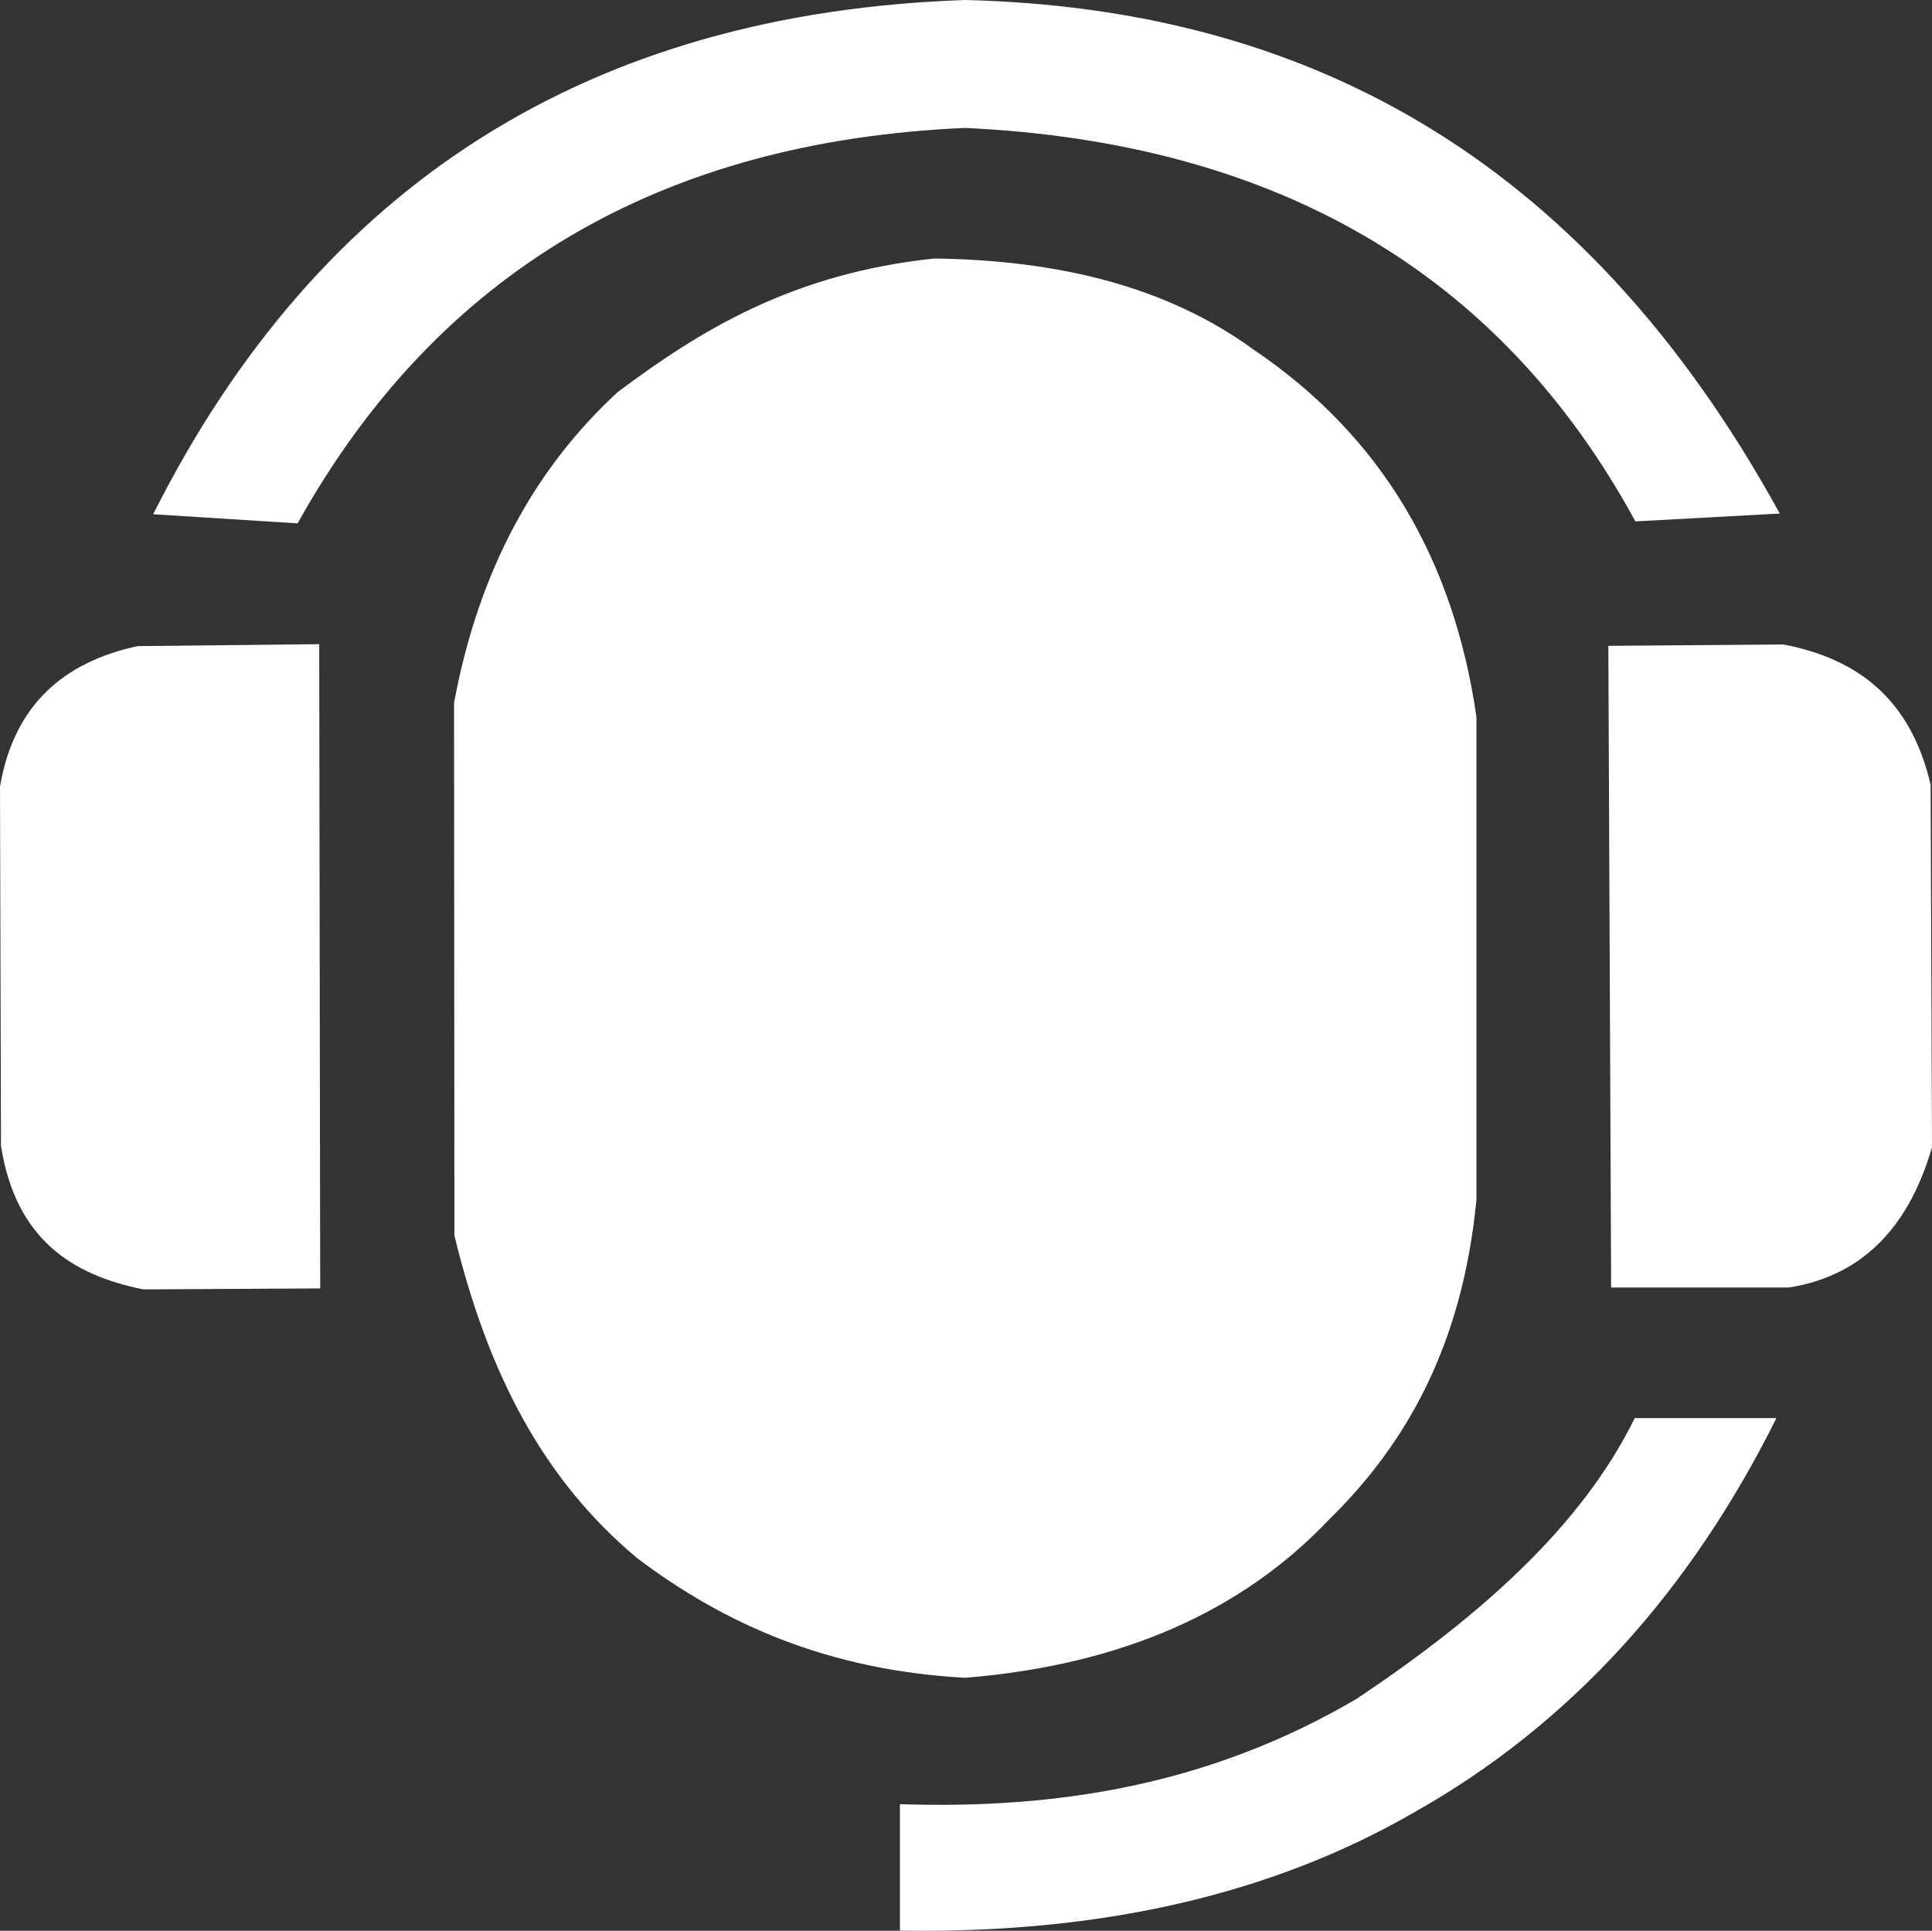 <?xml version="1.0" encoding="UTF-8" standalone="no"?>
<!-- Created with Inkscape (http://www.inkscape.org/) -->

<svg
   width="127.026mm"
   height="126.959mm"
   viewBox="0 0 127.026 126.959"
   version="1.1"
   id="svg1"
   xml:space="preserve"
   xmlns="http://www.w3.org/2000/svg"
   xmlns:svg="http://www.w3.org/2000/svg"><rect x="0" y="0" width="127.026" height="126.959" fill="#333333" stroke="none"/><defs
     id="defs1" /><g
     id="layer1"
     transform="translate(-34.808,-76.533)"><g
       id="g5"><path
         style="fill:#ffffff;fill-opacity:1;stroke:none;stroke-width:0.106;stroke-linejoin:round;stroke-miterlimit:2.9;stroke-opacity:1;paint-order:stroke fill markers"
         d="m 64.661,122.745 c 1.635,-8.773 5.354,-15.461 10.777,-20.446 5.417,-4.045 11.468,-7.788 20.803,-8.768 8.036,0.109 15.225,1.781 21.026,6.017 8.379,5.669 13.121,13.792 14.613,24.111 v 31.782 c -0.931,9.585 -4.628,16.057 -9.681,21.006 -5.693,6.007 -13.586,9.57 -23.928,10.411 -9.11,-0.5 -15.877,-3.578 -21.554,-7.854 -6.173,-5.151 -9.82,-12.119 -12.033,-21.231 z"
         id="path1" /><path
         style="fill:#ffffff;fill-opacity:1;stroke:none;stroke-width:0.106;stroke-linejoin:round;stroke-miterlimit:2.9;stroke-opacity:1;paint-order:stroke fill markers"
         d="m 140.554,119.001 0.183,42.194 h 11.69 c 4.545,-0.725 7.783,-3.629 9.407,-9.224 l -0.091,-23.837 c -1.339,-5.772 -4.941,-8.311 -9.681,-9.224 z"
         id="path2" /><path
         style="fill:#ffffff;fill-opacity:1;stroke:none;stroke-width:0.106;stroke-linejoin:round;stroke-miterlimit:2.9;stroke-opacity:1;paint-order:stroke fill markers"
         d="m 55.861,161.254 -0.065,-42.364 -11.947,0.129 c -4.874,1.056 -8.125,3.877 -9.041,9.235 l 0.065,23.636 c 0.963,6.087 4.63,8.485 9.364,9.429 z"
         id="path3" /><path
         style="fill:#ffffff;fill-opacity:1;stroke:none;stroke-width:0.106;stroke-linejoin:round;stroke-miterlimit:2.9;stroke-opacity:1;paint-order:stroke fill markers"
         d="m 54.375,110.947 c 9.237,-16.574 23.941,-25.136 43.894,-26.002 20.313,0.954 35.116,9.421 44.063,25.873 l 9.493,-0.517 C 138.709,86.415 120.14,77.071 98.269,76.533 73.679,77.372 55.83,88.564 44.878,110.348 Z"
         id="path4" /><path
         style="fill:#ffffff;fill-opacity:1;stroke:none;stroke-width:0.106;stroke-linejoin:round;stroke-miterlimit:2.9;stroke-opacity:1;paint-order:stroke fill markers"
         d="m 93.977,195.169 c 10.228,0.336 20.305,-1.209 30.047,-6.941 8.095,-5.41 14.782,-11.339 18.266,-18.448 h 9.315 c -5.672,11.398 -13.538,20.14 -23.837,25.937 -9.32,5.383 -20.575,7.982 -33.792,7.763 z"
         id="path5" /></g></g></svg>
